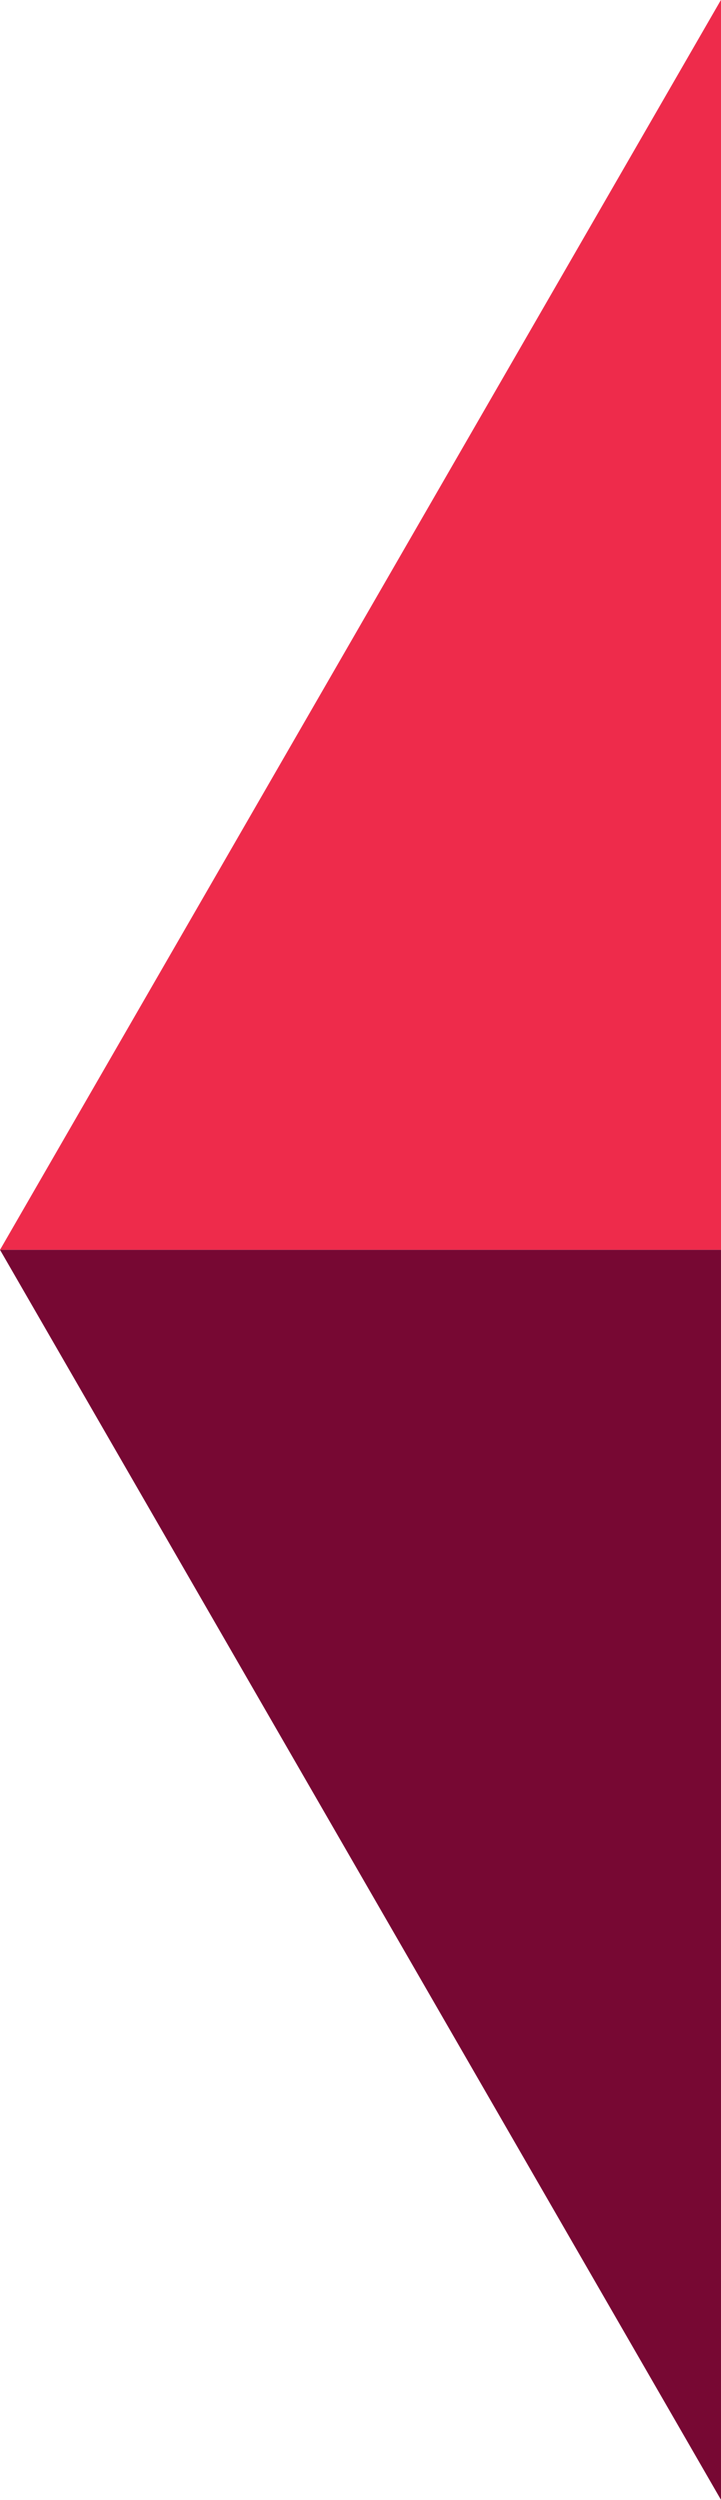 <?xml version="1.0" encoding="UTF-8"?>
<svg width="105.02" height="363.79" version="1.1" viewBox="0 0 27.786 96.253" xmlns="http://www.w3.org/2000/svg">
	<g transform="translate(0 -200.75)">
		<path d="m1.2565e-4 248.87 27.786-3.5e-4v-48.126z" fill="#ee2b4b"/>
		<path d="m0 248.87 27.786 48.127v-48.127z" fill="#770833" fill-rule="evenodd"/>
	</g>
</svg>
